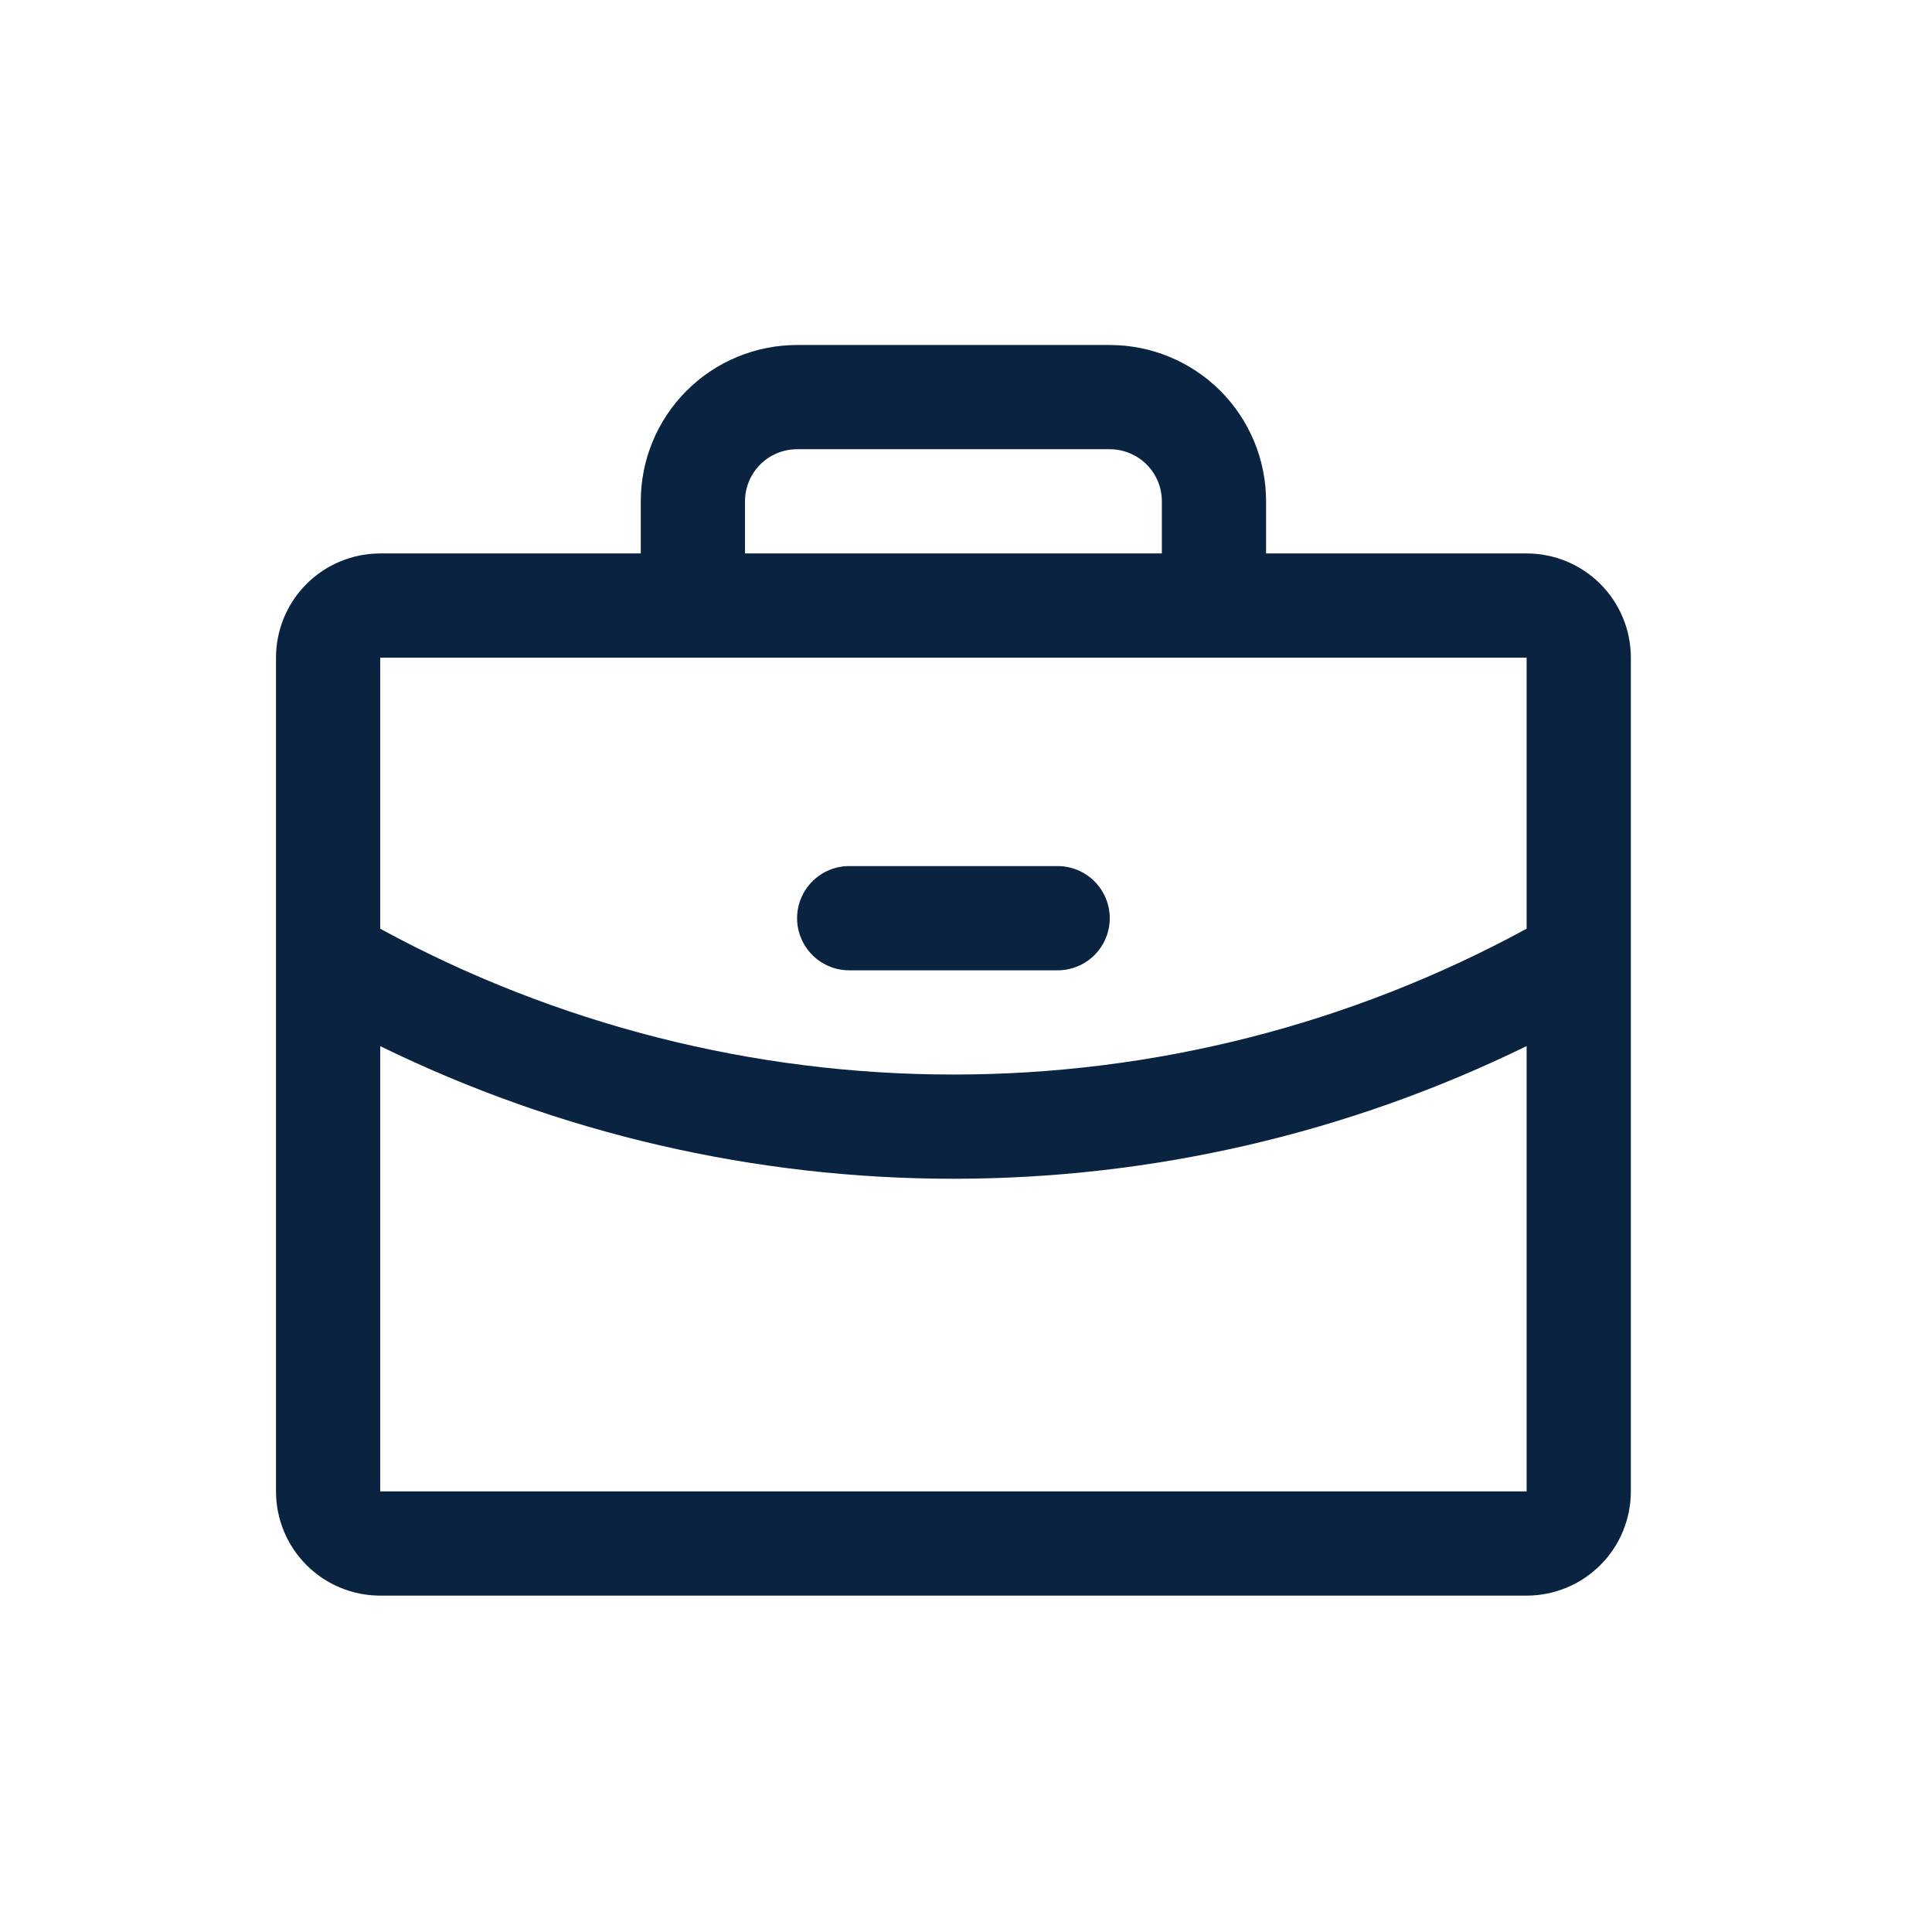 <?xml version="1.0" encoding="UTF-8"?>
<svg xmlns="http://www.w3.org/2000/svg" width="56" height="56" viewBox="0 0 56 56" fill="none">
  <path d="M44.25 16.042H36.698V14.531C36.698 13.329 36.221 12.177 35.371 11.327C34.521 10.477 33.368 10 32.167 10H23.104C21.902 10 20.75 10.477 19.9 11.327C19.05 12.177 18.573 13.329 18.573 14.531V16.042H11.021C10.22 16.042 9.451 16.36 8.885 16.926C8.318 17.493 8 18.261 8 19.062V43.229C8 44.03 8.318 44.799 8.885 45.365C9.451 45.932 10.22 46.25 11.021 46.25H44.25C45.051 46.25 45.819 45.932 46.386 45.365C46.953 44.799 47.271 44.03 47.271 43.229V19.062C47.271 18.261 46.953 17.493 46.386 16.926C45.819 16.36 45.051 16.042 44.25 16.042ZM21.594 14.531C21.594 14.131 21.753 13.746 22.036 13.463C22.319 13.18 22.704 13.021 23.104 13.021H32.167C32.567 13.021 32.951 13.18 33.235 13.463C33.518 13.746 33.677 14.131 33.677 14.531V16.042H21.594V14.531ZM44.25 19.062V26.919C39.152 29.694 33.44 31.147 27.635 31.146C21.831 31.147 16.119 29.694 11.021 26.92V19.062H44.25ZM44.25 43.229H11.021V30.323C16.194 32.853 21.877 34.168 27.635 34.167C33.394 34.167 39.077 32.851 44.25 30.321V43.229ZM23.104 26.615C23.104 26.214 23.263 25.83 23.547 25.547C23.83 25.263 24.214 25.104 24.615 25.104H30.656C31.057 25.104 31.441 25.263 31.724 25.547C32.008 25.83 32.167 26.214 32.167 26.615C32.167 27.015 32.008 27.399 31.724 27.683C31.441 27.966 31.057 28.125 30.656 28.125H24.615C24.214 28.125 23.83 27.966 23.547 27.683C23.263 27.399 23.104 27.015 23.104 26.615Z" fill="#092340"></path>
</svg>
